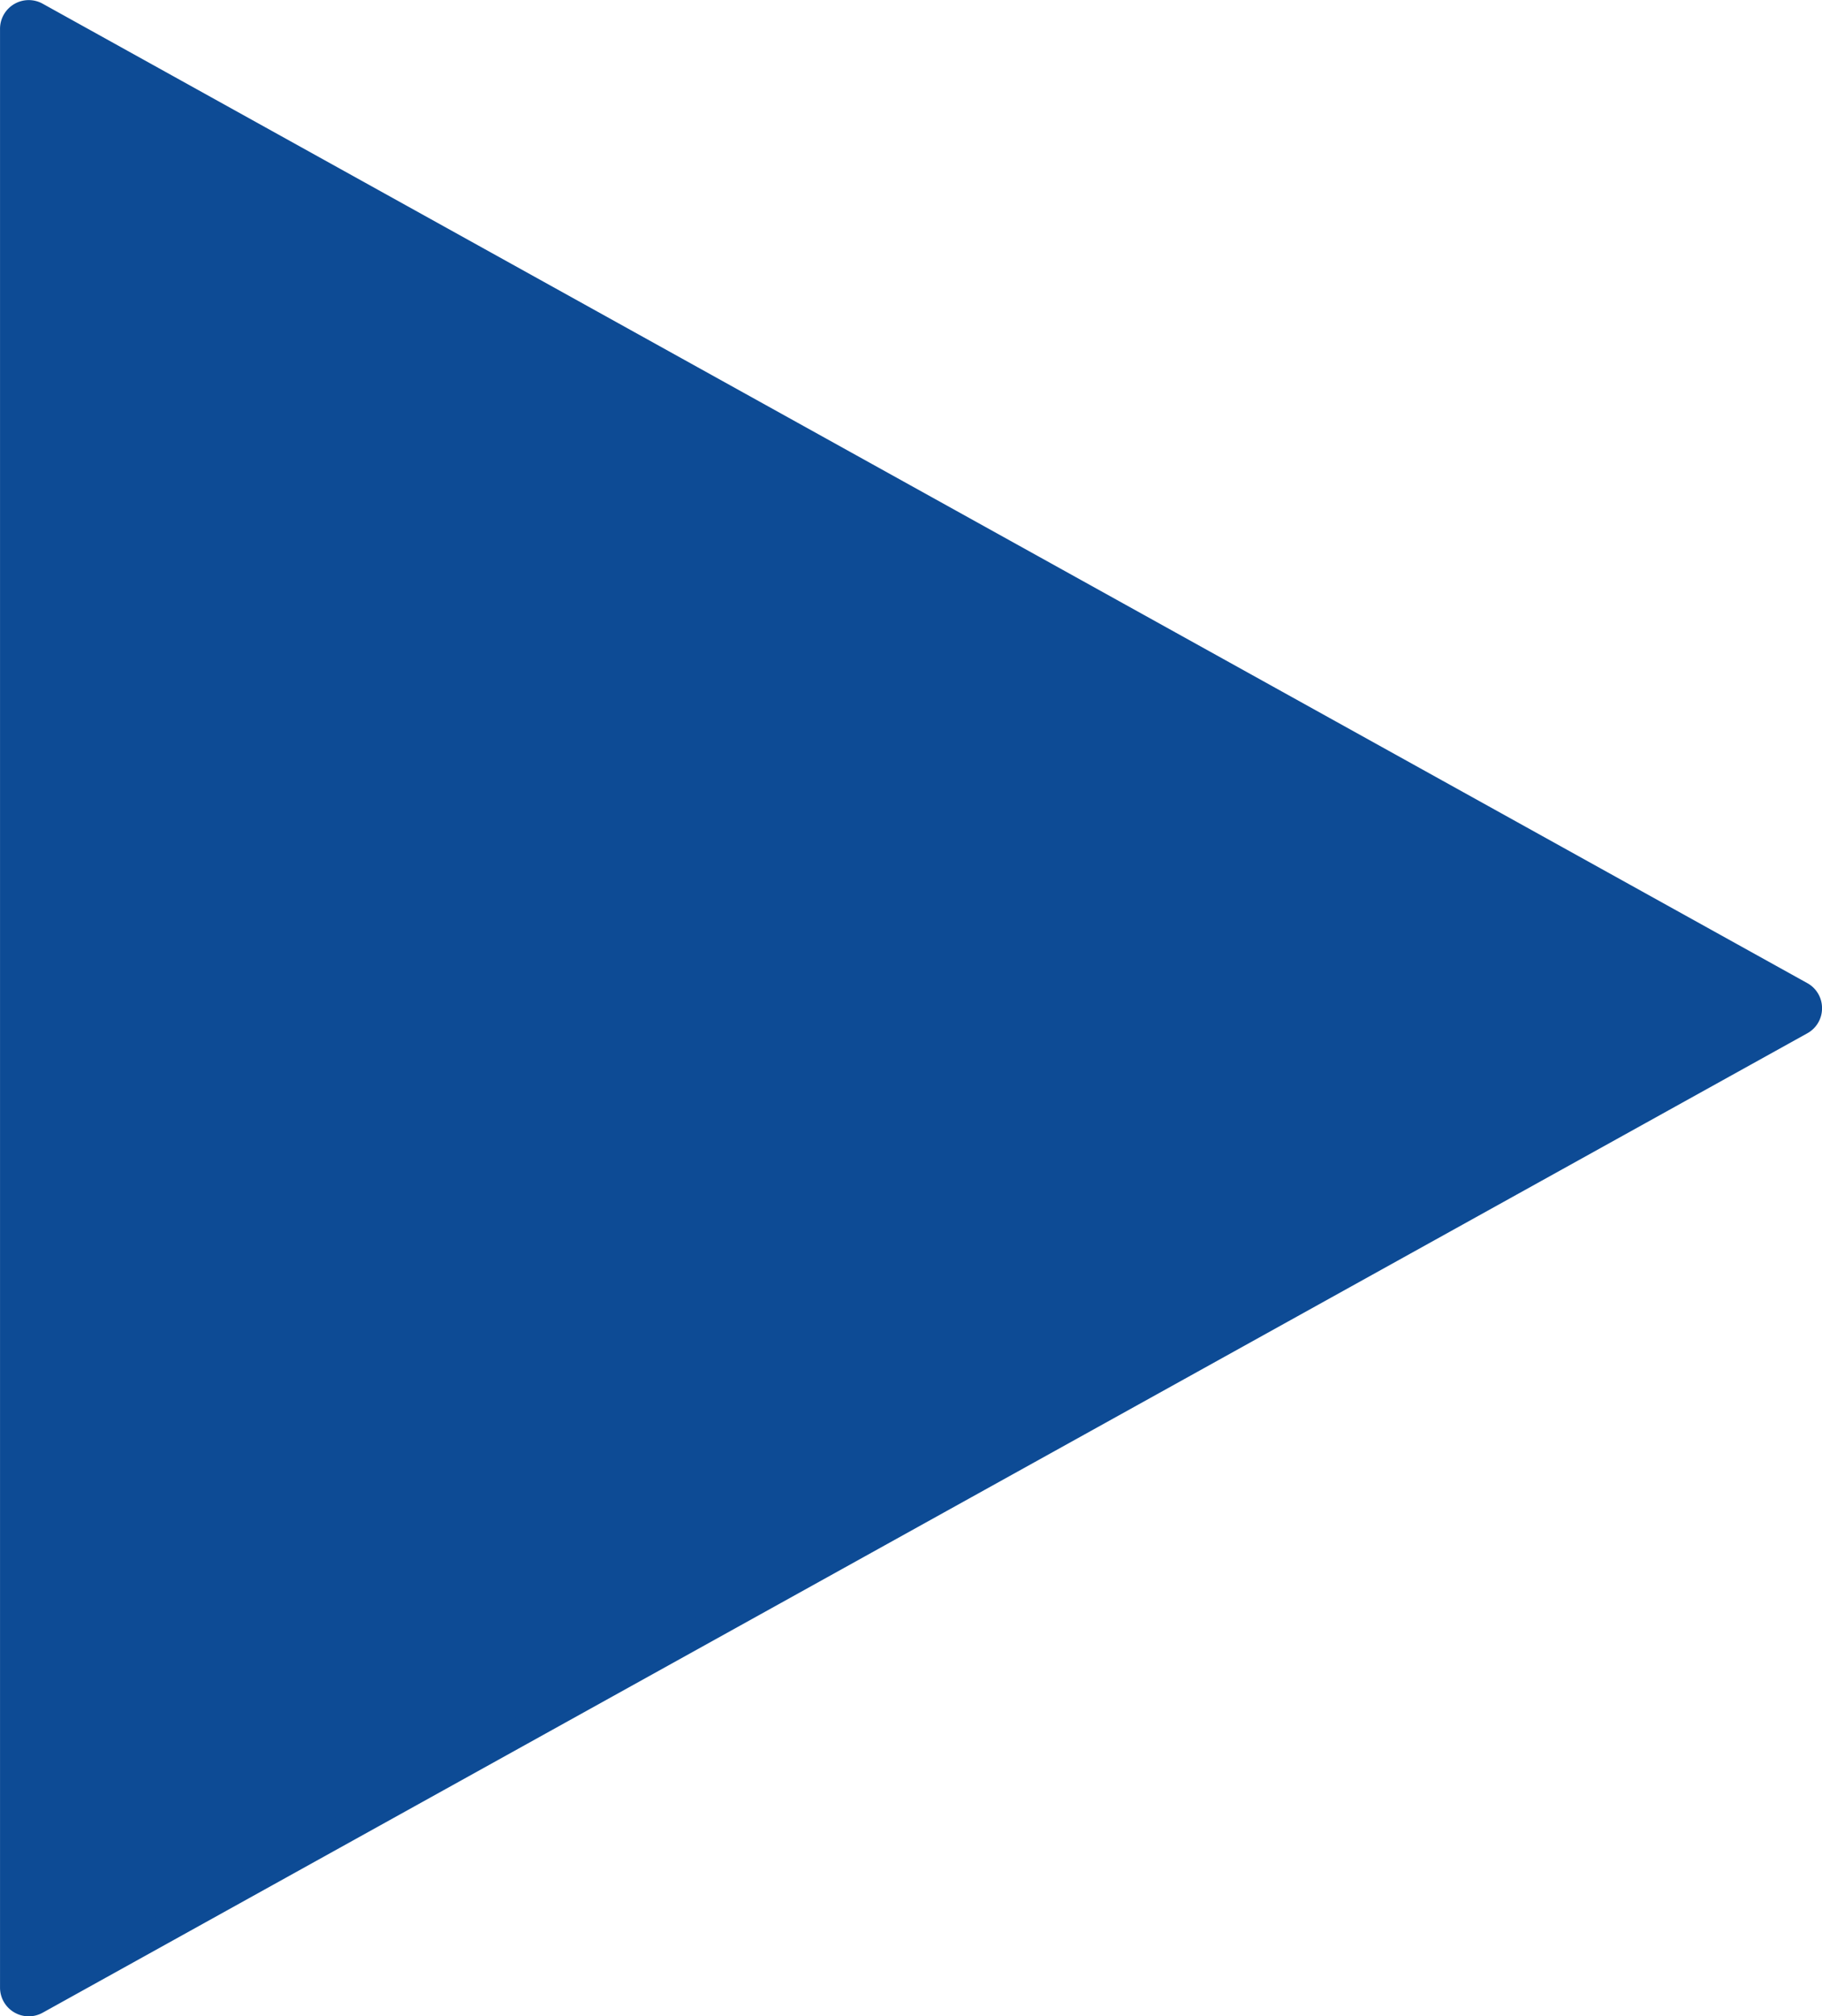 <svg xmlns="http://www.w3.org/2000/svg" width="63.465" height="70.198" viewBox="0 0 63.465 70.198">
  <g id="Group_160860" data-name="Group 160860" transform="translate(-55.534 -1269.697)">
    <g id="Polygon_6" data-name="Polygon 6" transform="translate(120.061 1269) rotate(90)">
      <path id="Path_423438" data-name="Path 423438" d="M69.893,64.027H1.7a.5.5,0,0,1-.437-.743l34.1-61.465a.5.5,0,0,1,.874,0l34.1,61.465a.5.5,0,0,1-.437.743Z" fill="#0d4b95"/>
      <path id="Path_423439" data-name="Path 423439" d="M35.8,2.061h0L1.7,63.527H69.893L35.8,2.061h0m0-1a.99.99,0,0,1,.875.515l34.1,61.465a1,1,0,0,1-.875,1.485H1.7a1,1,0,0,1-.874-1.485l34.1-61.465A.99.99,0,0,1,35.8,1.061Z" fill="#0d4b95"/>
    </g>
  </g>
</svg>
